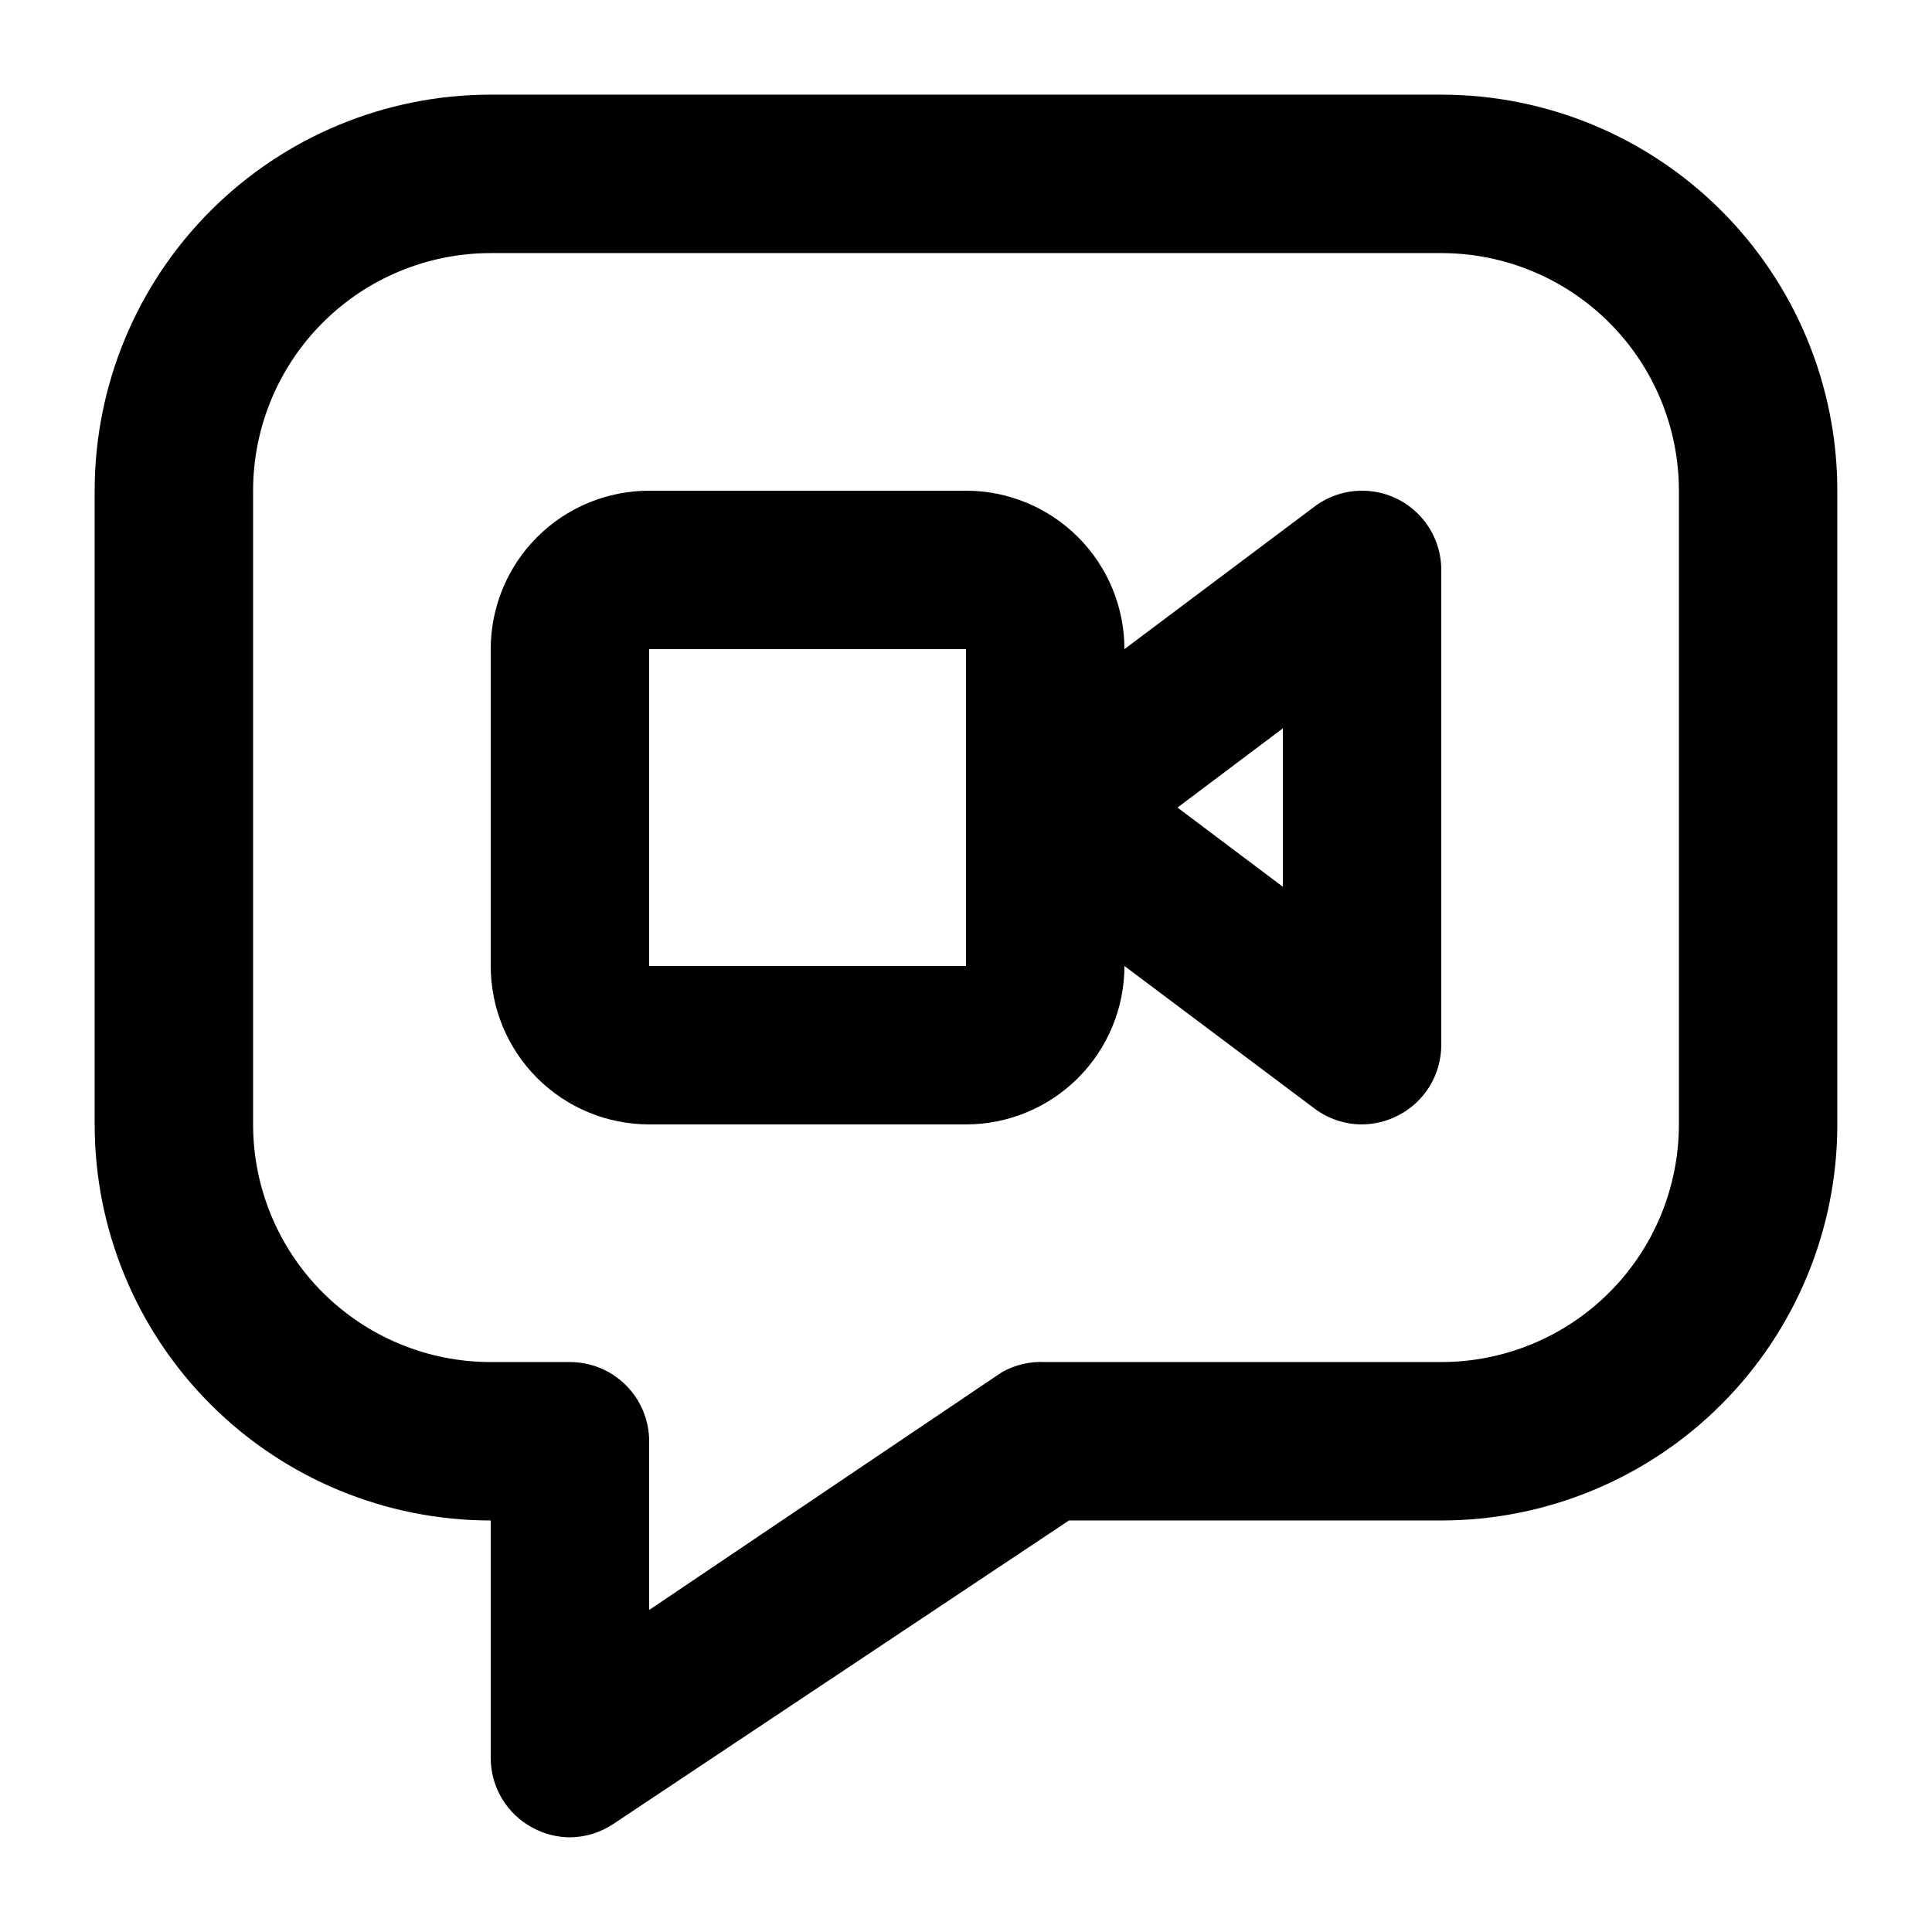 <?xml version="1.0" encoding="UTF-8"?>
<!-- Uploaded to: ICON Repo, www.iconrepo.com, Generator: ICON Repo Mixer Tools -->
<svg fill="#000000" width="800px" height="800px" version="1.1" viewBox="144 144 512 512" xmlns="http://www.w3.org/2000/svg">
 <g>
  <path d="m400 441.98h-83.969c-11.137 0-21.816-4.426-29.688-12.297-7.875-7.875-12.297-18.555-12.297-29.688v-83.969c0-11.137 4.422-21.816 12.297-29.688 7.871-7.875 18.551-12.297 29.688-12.297h83.969c11.133 0 21.812 4.422 29.688 12.297 7.871 7.871 12.297 18.551 12.297 29.688v83.969c0 11.133-4.426 21.812-12.297 29.688-7.875 7.871-18.555 12.297-29.688 12.297zm-83.969-125.95v83.969h83.969v-83.969z"/>
  <path d="m504.96 441.98c-4.539 0-8.961-1.477-12.594-4.199l-83.969-62.977c-5.285-3.965-8.395-10.188-8.395-16.793 0-6.609 3.109-12.832 8.395-16.793l83.969-62.977c4.18-3.137 9.379-4.598 14.578-4.106 5.199 0.492 10.031 2.906 13.547 6.773 3.516 3.863 5.461 8.898 5.461 14.125v125.95c-0.012 3.875-1.094 7.672-3.133 10.969-2.039 3.301-4.949 5.969-8.41 7.711-2.926 1.5-6.16 2.293-9.449 2.312zm-48.91-83.969 27.918 20.992v-41.984z"/>
  <path d="m295.04 630.91c-3.445-0.016-6.836-0.883-9.867-2.519-3.352-1.785-6.156-4.445-8.117-7.695-1.957-3.254-3-6.981-3.008-10.777v-62.977c-27.84 0-54.535-11.059-74.219-30.742-19.684-19.684-30.742-46.379-30.742-74.215v-167.94c0-27.84 11.059-54.535 30.742-74.219s46.379-30.742 74.219-30.742h251.9c27.84 0 54.535 11.059 74.219 30.742 19.684 19.684 30.742 46.379 30.742 74.219v167.94c0 27.836-11.059 54.531-30.742 74.215-19.684 19.684-46.379 30.742-74.219 30.742h-98.66l-120.71 80.402c-3.414 2.293-7.43 3.535-11.543 3.566zm-20.992-419.84c-16.703 0-32.723 6.633-44.531 18.445-11.812 11.809-18.445 27.828-18.445 44.531v167.94c0 16.699 6.633 32.719 18.445 44.527 11.809 11.812 27.828 18.445 44.531 18.445h20.992c5.566 0 10.906 2.215 14.844 6.148 3.938 3.938 6.148 9.277 6.148 14.844v44.715l93.414-62.977c3.504-2 7.516-2.949 11.547-2.731h104.96-0.004c16.703 0 32.723-6.633 44.531-18.445 11.812-11.809 18.445-27.828 18.445-44.527v-167.94c0-16.703-6.633-32.723-18.445-44.531-11.809-11.812-27.828-18.445-44.531-18.445z"/>
 </g>
</svg>